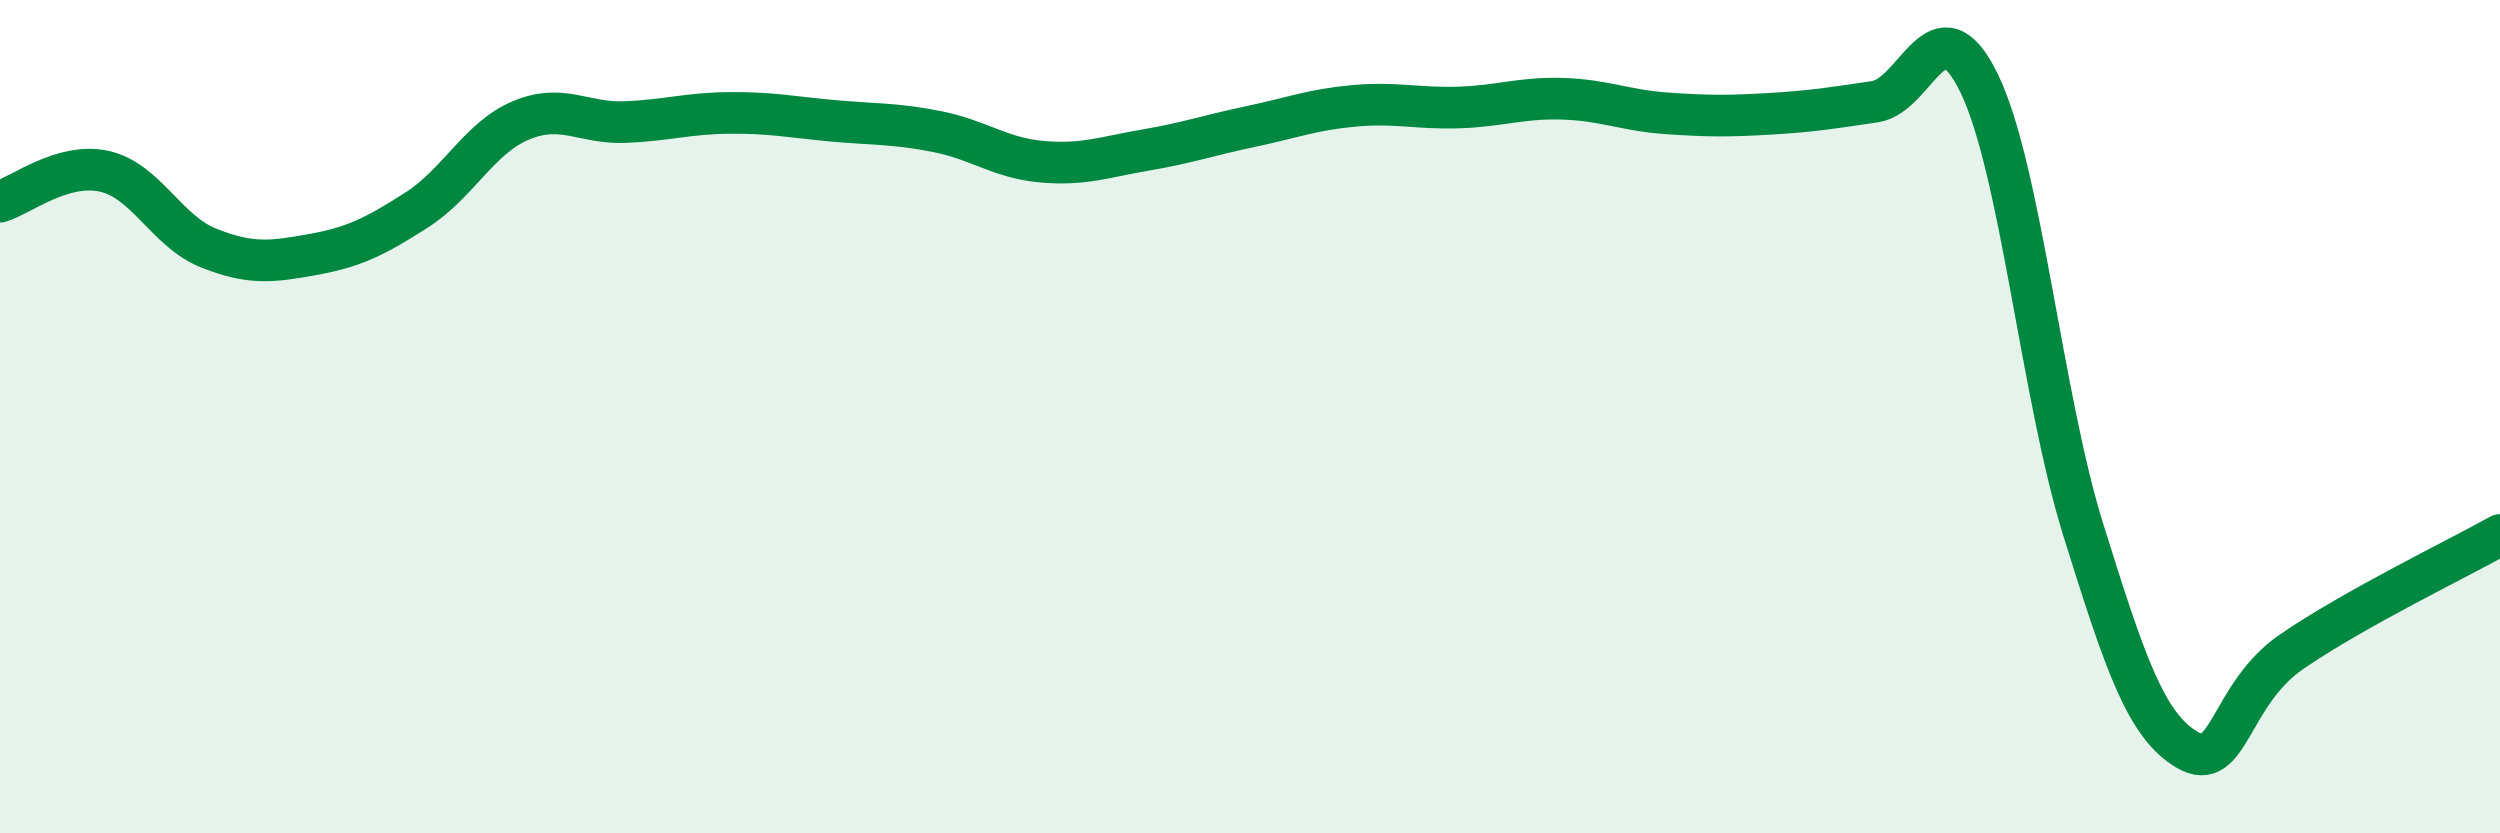 
    <svg width="60" height="20" viewBox="0 0 60 20" xmlns="http://www.w3.org/2000/svg">
      <path
        d="M 0,4.84 C 0.5,4.69 1.5,3.89 2.5,4.11 C 3.5,4.33 4,5.55 5,5.95 C 6,6.35 6.5,6.29 7.5,6.11 C 8.5,5.93 9,5.68 10,5.04 C 11,4.4 11.5,3.31 12.5,2.89 C 13.5,2.47 14,2.97 15,2.93 C 16,2.89 16.5,2.72 17.5,2.71 C 18.5,2.7 19,2.81 20,2.9 C 21,2.99 21.5,2.96 22.5,3.16 C 23.5,3.36 24,3.79 25,3.88 C 26,3.97 26.5,3.77 27.5,3.6 C 28.5,3.43 29,3.25 30,3.04 C 31,2.83 31.5,2.63 32.5,2.54 C 33.5,2.45 34,2.61 35,2.58 C 36,2.55 36.5,2.34 37.5,2.37 C 38.5,2.4 39,2.65 40,2.72 C 41,2.79 41.5,2.79 42.5,2.73 C 43.5,2.67 44,2.59 45,2.44 C 46,2.29 46.5,-0.06 47.5,2 C 48.5,4.06 49,9.52 50,12.72 C 51,15.92 51.5,17.42 52.5,18 C 53.5,18.58 53.5,16.67 55,15.64 C 56.5,14.61 59,13.4 60,12.84L60 20L0 20Z"
        fill="#008740"
        opacity="0.1"
        stroke-linecap="round"
        stroke-linejoin="round"
      />
      <path
        d="M 0,4.84 C 0.5,4.69 1.5,3.89 2.5,4.11 C 3.5,4.33 4,5.55 5,5.95 C 6,6.35 6.5,6.29 7.5,6.11 C 8.5,5.93 9,5.68 10,5.04 C 11,4.4 11.5,3.31 12.5,2.89 C 13.5,2.47 14,2.97 15,2.93 C 16,2.89 16.5,2.72 17.5,2.71 C 18.5,2.7 19,2.81 20,2.9 C 21,2.99 21.5,2.96 22.5,3.16 C 23.5,3.36 24,3.79 25,3.88 C 26,3.97 26.5,3.77 27.5,3.6 C 28.5,3.43 29,3.25 30,3.04 C 31,2.83 31.5,2.63 32.5,2.54 C 33.5,2.45 34,2.61 35,2.58 C 36,2.55 36.5,2.34 37.5,2.37 C 38.5,2.4 39,2.65 40,2.72 C 41,2.79 41.5,2.79 42.5,2.73 C 43.5,2.67 44,2.59 45,2.44 C 46,2.29 46.5,-0.06 47.5,2 C 48.5,4.06 49,9.52 50,12.72 C 51,15.92 51.5,17.42 52.5,18 C 53.5,18.58 53.5,16.67 55,15.64 C 56.5,14.61 59,13.4 60,12.84"
        stroke="#008740"
        stroke-width="1"
        fill="none"
        stroke-linecap="round"
        stroke-linejoin="round"
      />
    </svg>
  